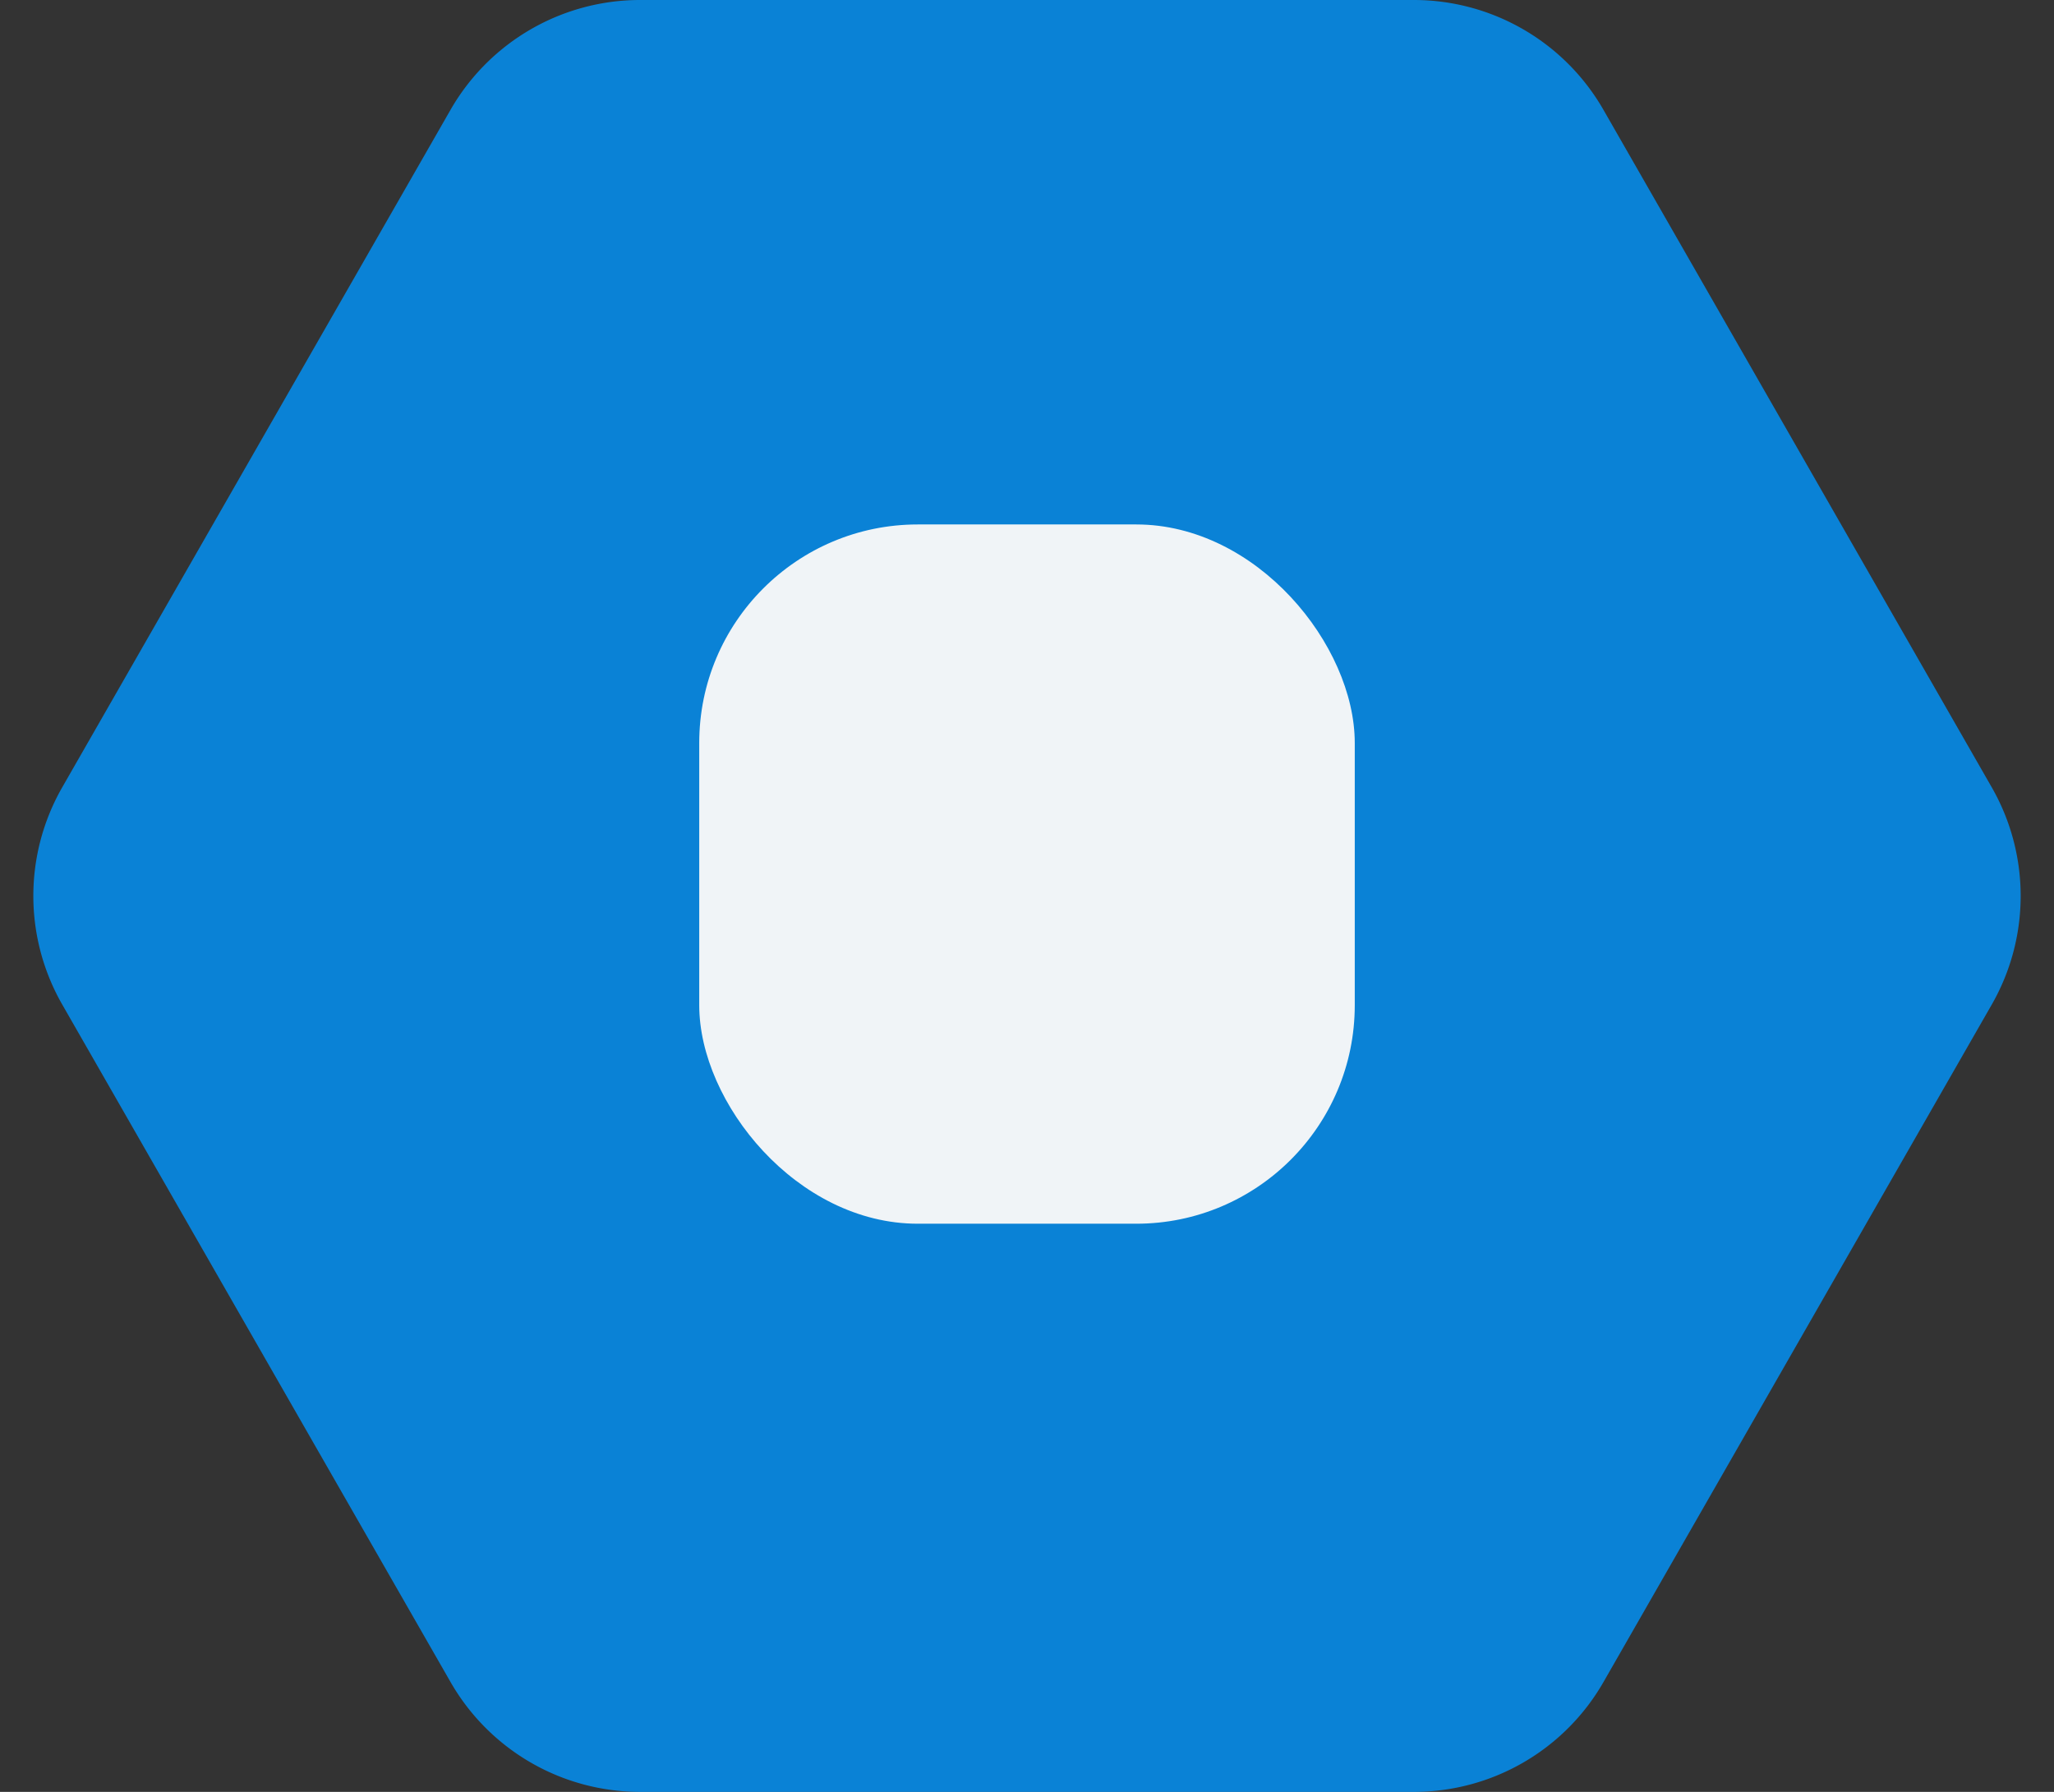 <svg xmlns="http://www.w3.org/2000/svg" width="47" height="41" viewBox="0 0 47 41">
  <rect x="0" y="0" width="47" height="41" fill="#333333" stroke="none"/>
  <g id="Grupo_210" data-name="Grupo 210" transform="translate(-185 -1494)">
    <path id="Polígono_2" data-name="Polígono 2" d="M32.353,0a5,5,0,0,1,4.338,2.514l8.884,15.5a5,5,0,0,1,0,4.973l-8.884,15.5A5,5,0,0,1,32.353,41H14.647a5,5,0,0,1-4.338-2.514l-8.884-15.5a5,5,0,0,1,0-4.973l8.884-15.5A5,5,0,0,1,14.647,0Z" transform="translate(185 1494)" fill="#0096ff" opacity="0.8"/>
    <rect id="Rectángulo_184" data-name="Rectángulo 184" width="15" height="16" rx="5" transform="translate(201 1506)" fill="#f0f4f7"/>
  </g>
</svg>
